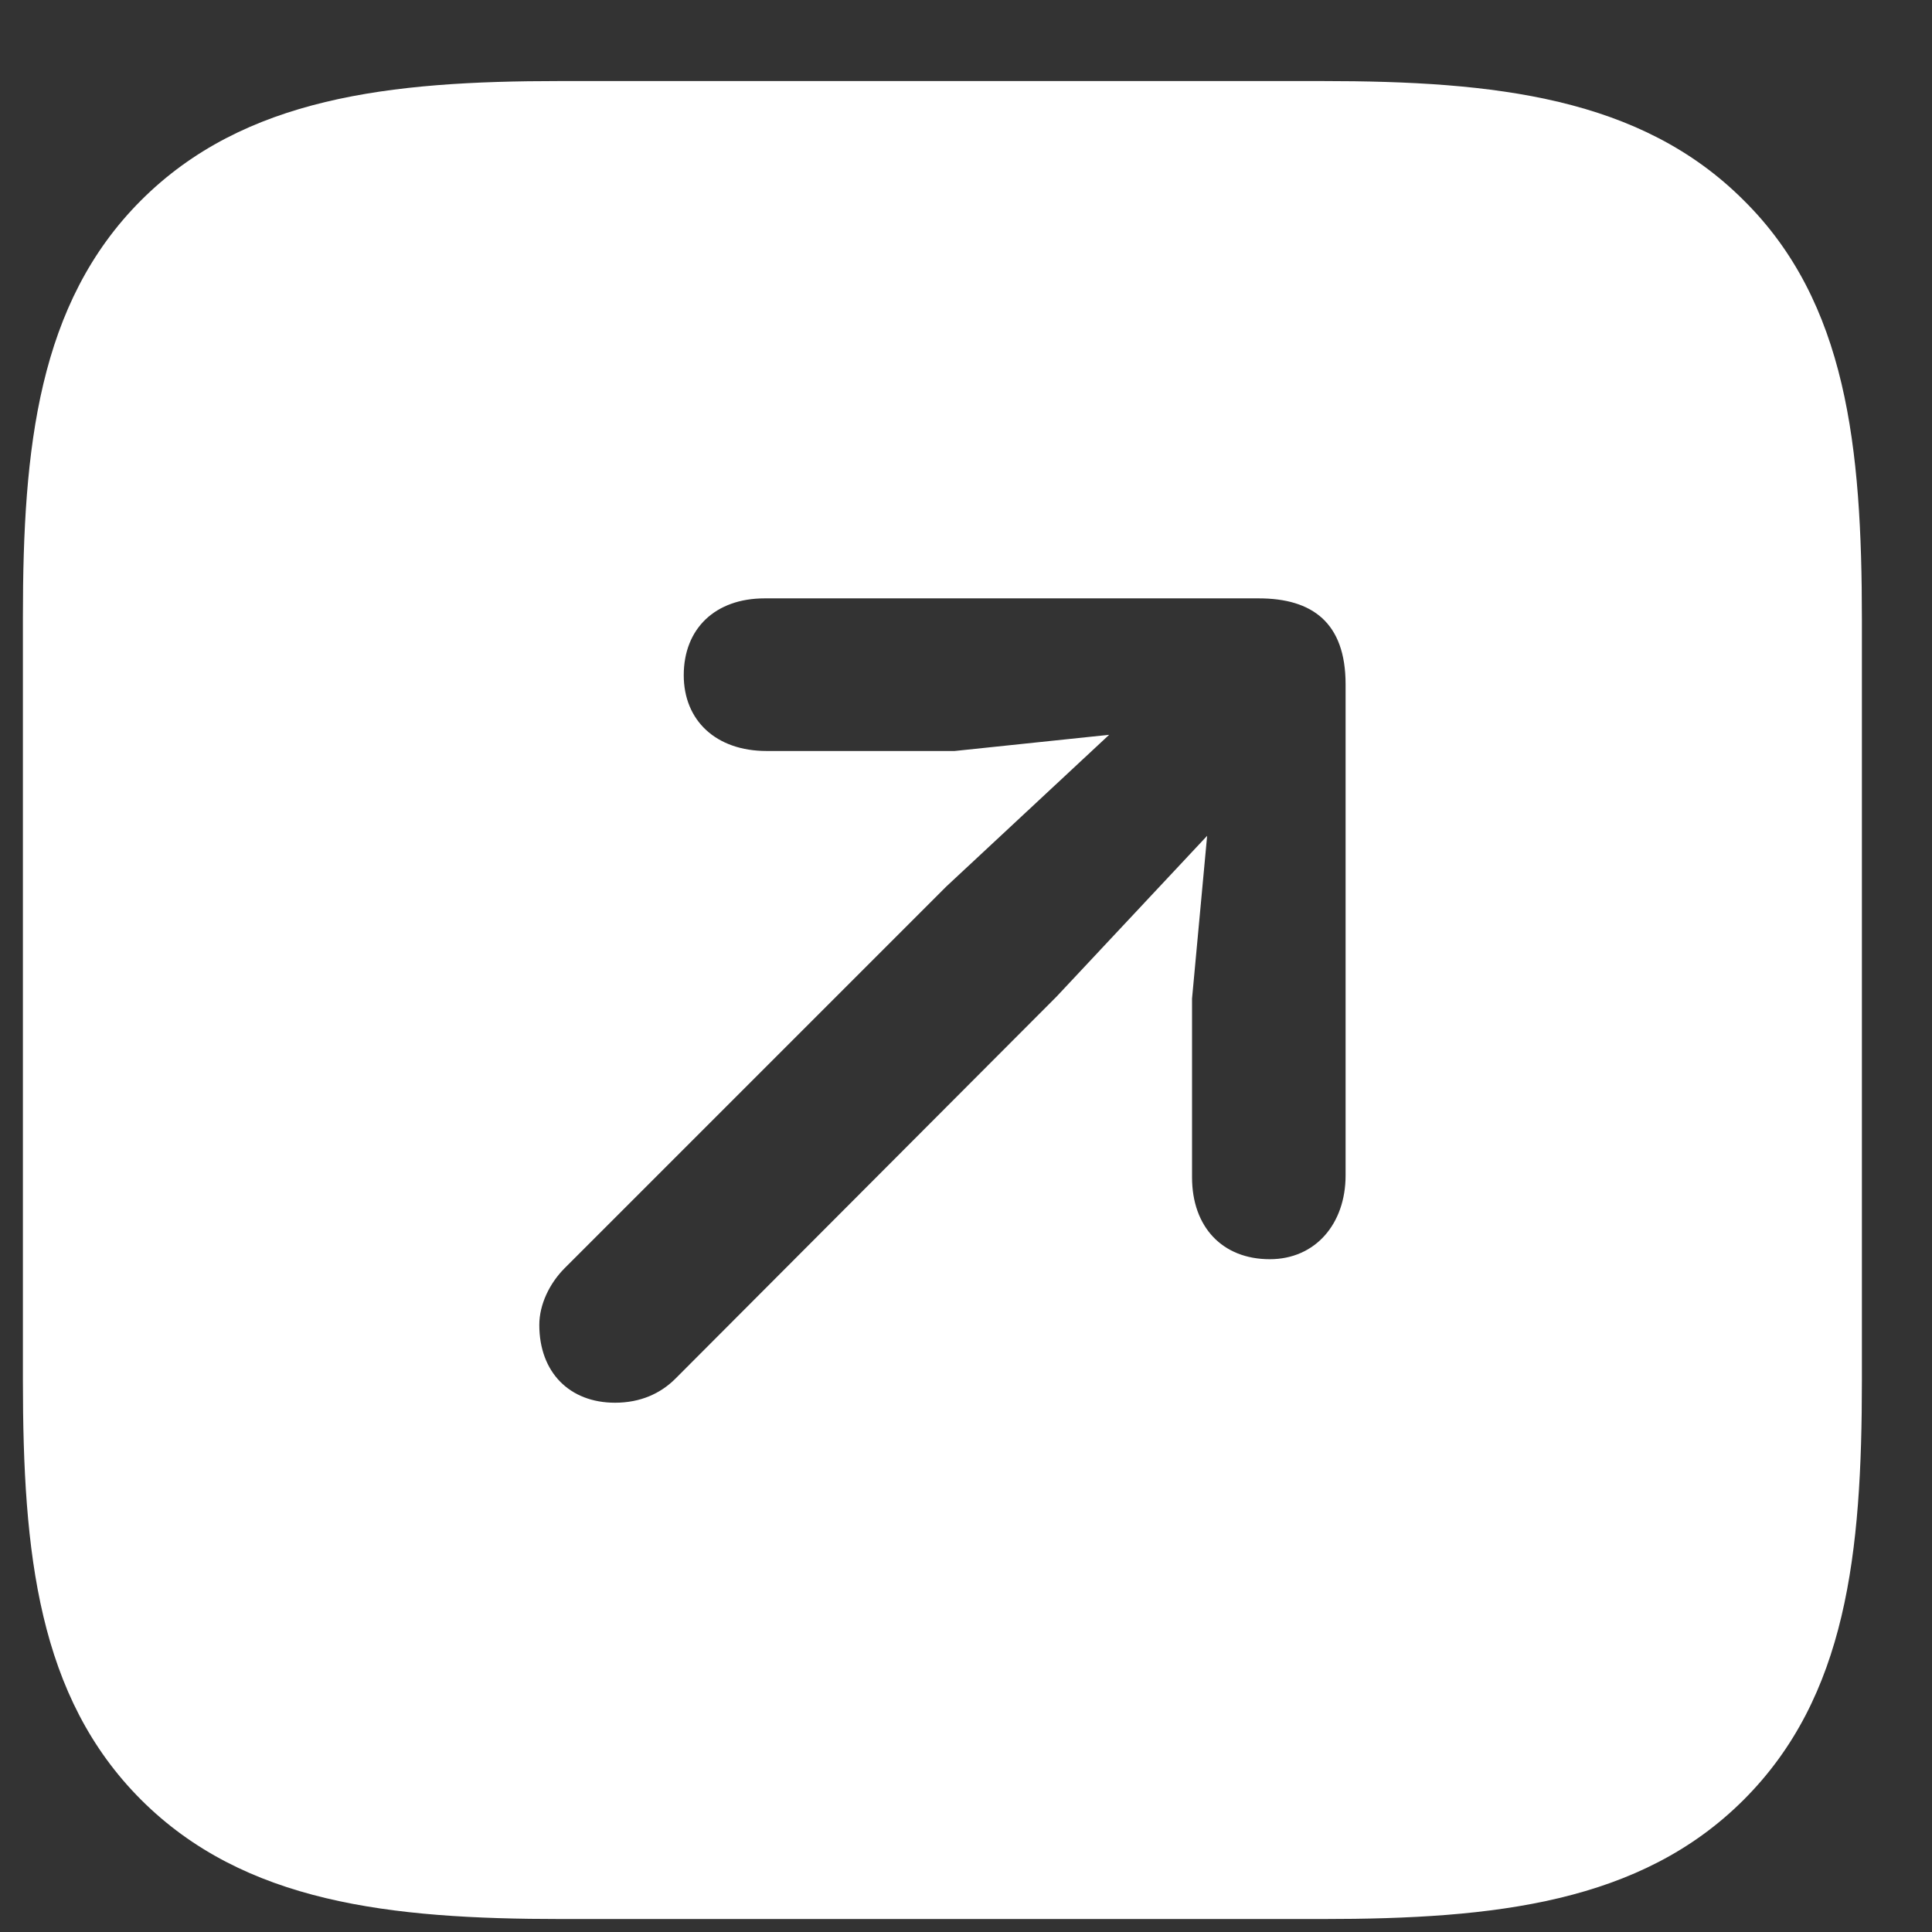 <svg width="21" height="21" viewBox="0 0 21 21" fill="none" xmlns="http://www.w3.org/2000/svg">
<rect x="0" y="0" width="21" height="21" fill="#333333" stroke="none"/>
<g clip-path="url(#clip0_554_13643)">
<path d="M18.953 2.177C17.833 1.057 16.252 0.881 14.373 0.881H6.081C4.236 0.881 2.655 1.057 1.534 2.177C0.414 3.297 0.249 4.868 0.249 6.702V15.005C0.249 16.883 0.414 18.443 1.534 19.563C2.655 20.683 4.236 20.859 6.103 20.859H14.373C16.252 20.859 17.833 20.683 18.953 19.563C20.074 18.443 20.238 16.883 20.238 15.005V6.735C20.238 4.857 20.074 3.286 18.953 2.177ZM13.802 13.687C13.286 13.687 12.957 13.336 12.957 12.797V10.854L13.121 9.085L11.485 10.832L7.344 14.983C7.18 15.148 6.96 15.247 6.685 15.247C6.191 15.247 5.862 14.917 5.862 14.401C5.862 14.181 5.972 13.951 6.136 13.786L10.288 9.634L12.056 7.987L10.376 8.163H8.333C7.784 8.163 7.432 7.833 7.432 7.339C7.432 6.834 7.773 6.504 8.311 6.504H13.682C14.264 6.504 14.626 6.768 14.626 7.438V12.776C14.626 13.303 14.297 13.687 13.802 13.687Z" fill="white"/>
</g>
<defs>
<clipPath id="clip0_554_13643">
<rect width="19.989" height="20" fill="white" transform="translate(0.249 0.881)"/>
</clipPath>
</defs>
</svg>
